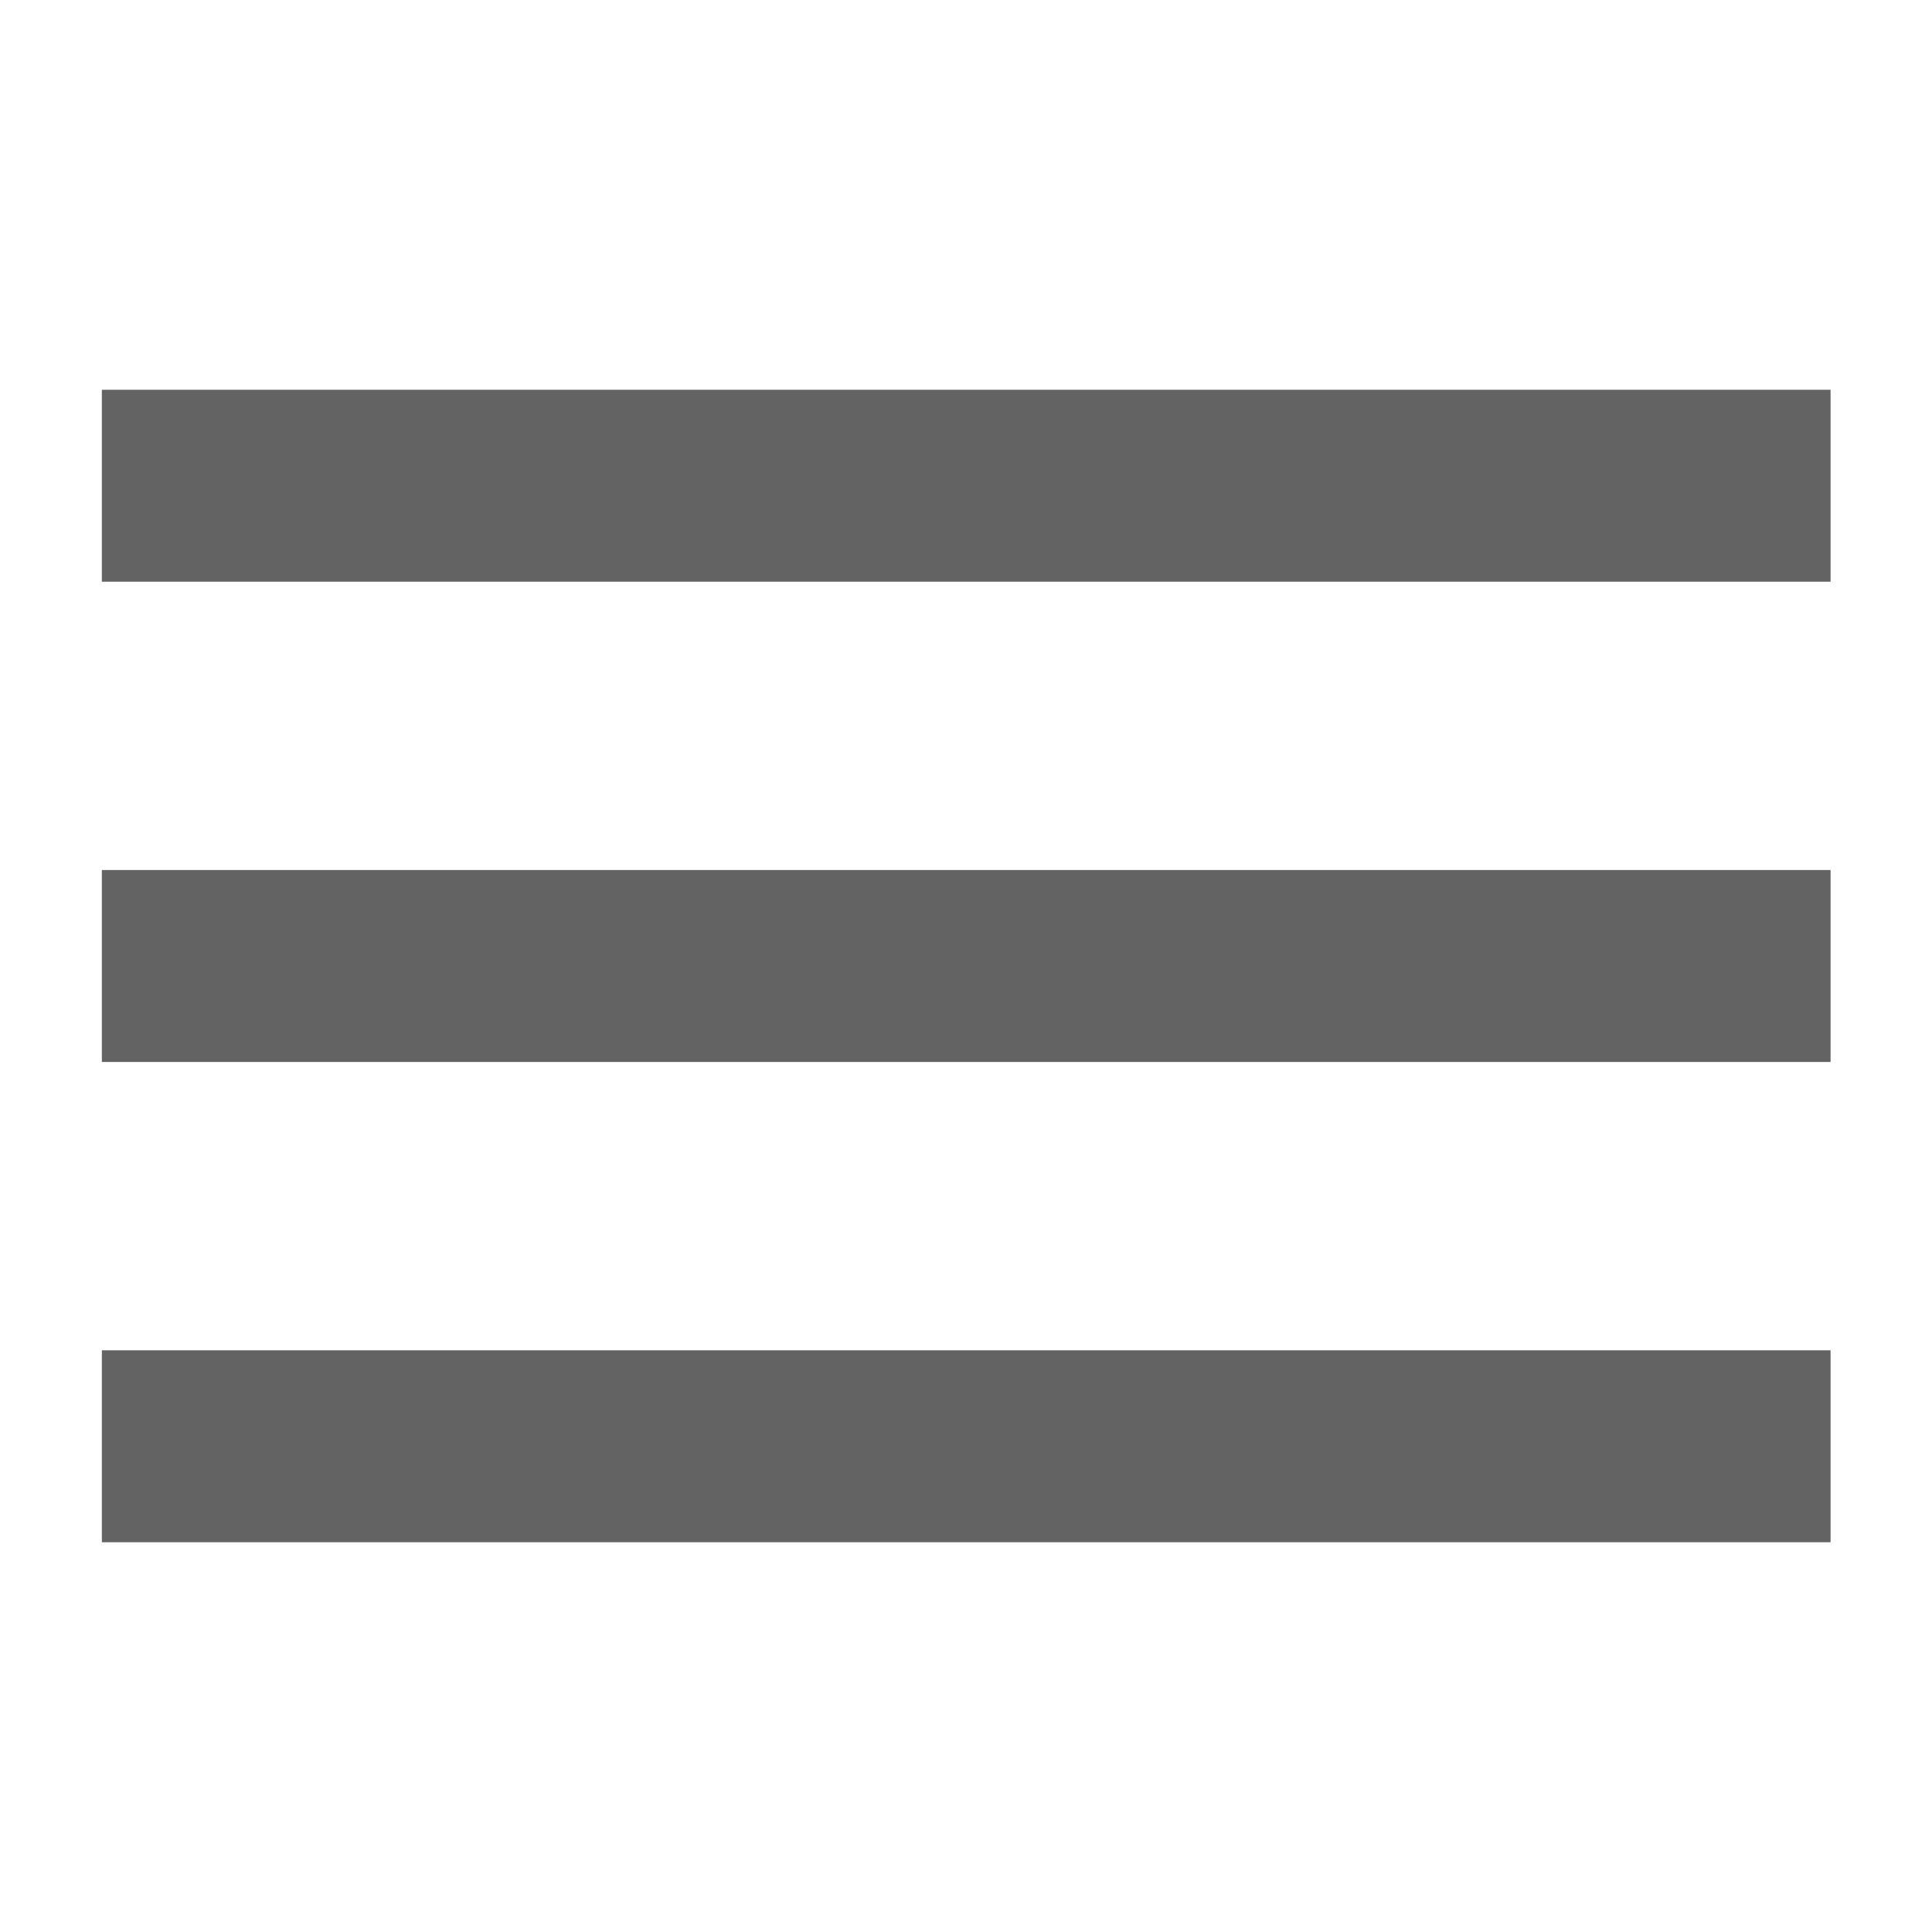 <?xml version="1.0" encoding="UTF-8"?> <!-- Generator: Adobe Illustrator 21.0.2, SVG Export Plug-In . SVG Version: 6.00 Build 0) --> <svg xmlns="http://www.w3.org/2000/svg" xmlns:xlink="http://www.w3.org/1999/xlink" id="Capa_1" x="0px" y="0px" viewBox="0 0 459 459" style="enable-background:new 0 0 459 459;" xml:space="preserve"> <style type="text/css"> .st0{fill:#646363;} </style> <g> <g id="menu"> <path class="st0" d="M24.2,366.4h410.7v-45.6H24.2V366.4z M24.2,252.3h410.7v-45.6H24.2V252.3z M24.2,92.6v45.6h410.7V92.6H24.2z"></path> </g> </g> </svg> 